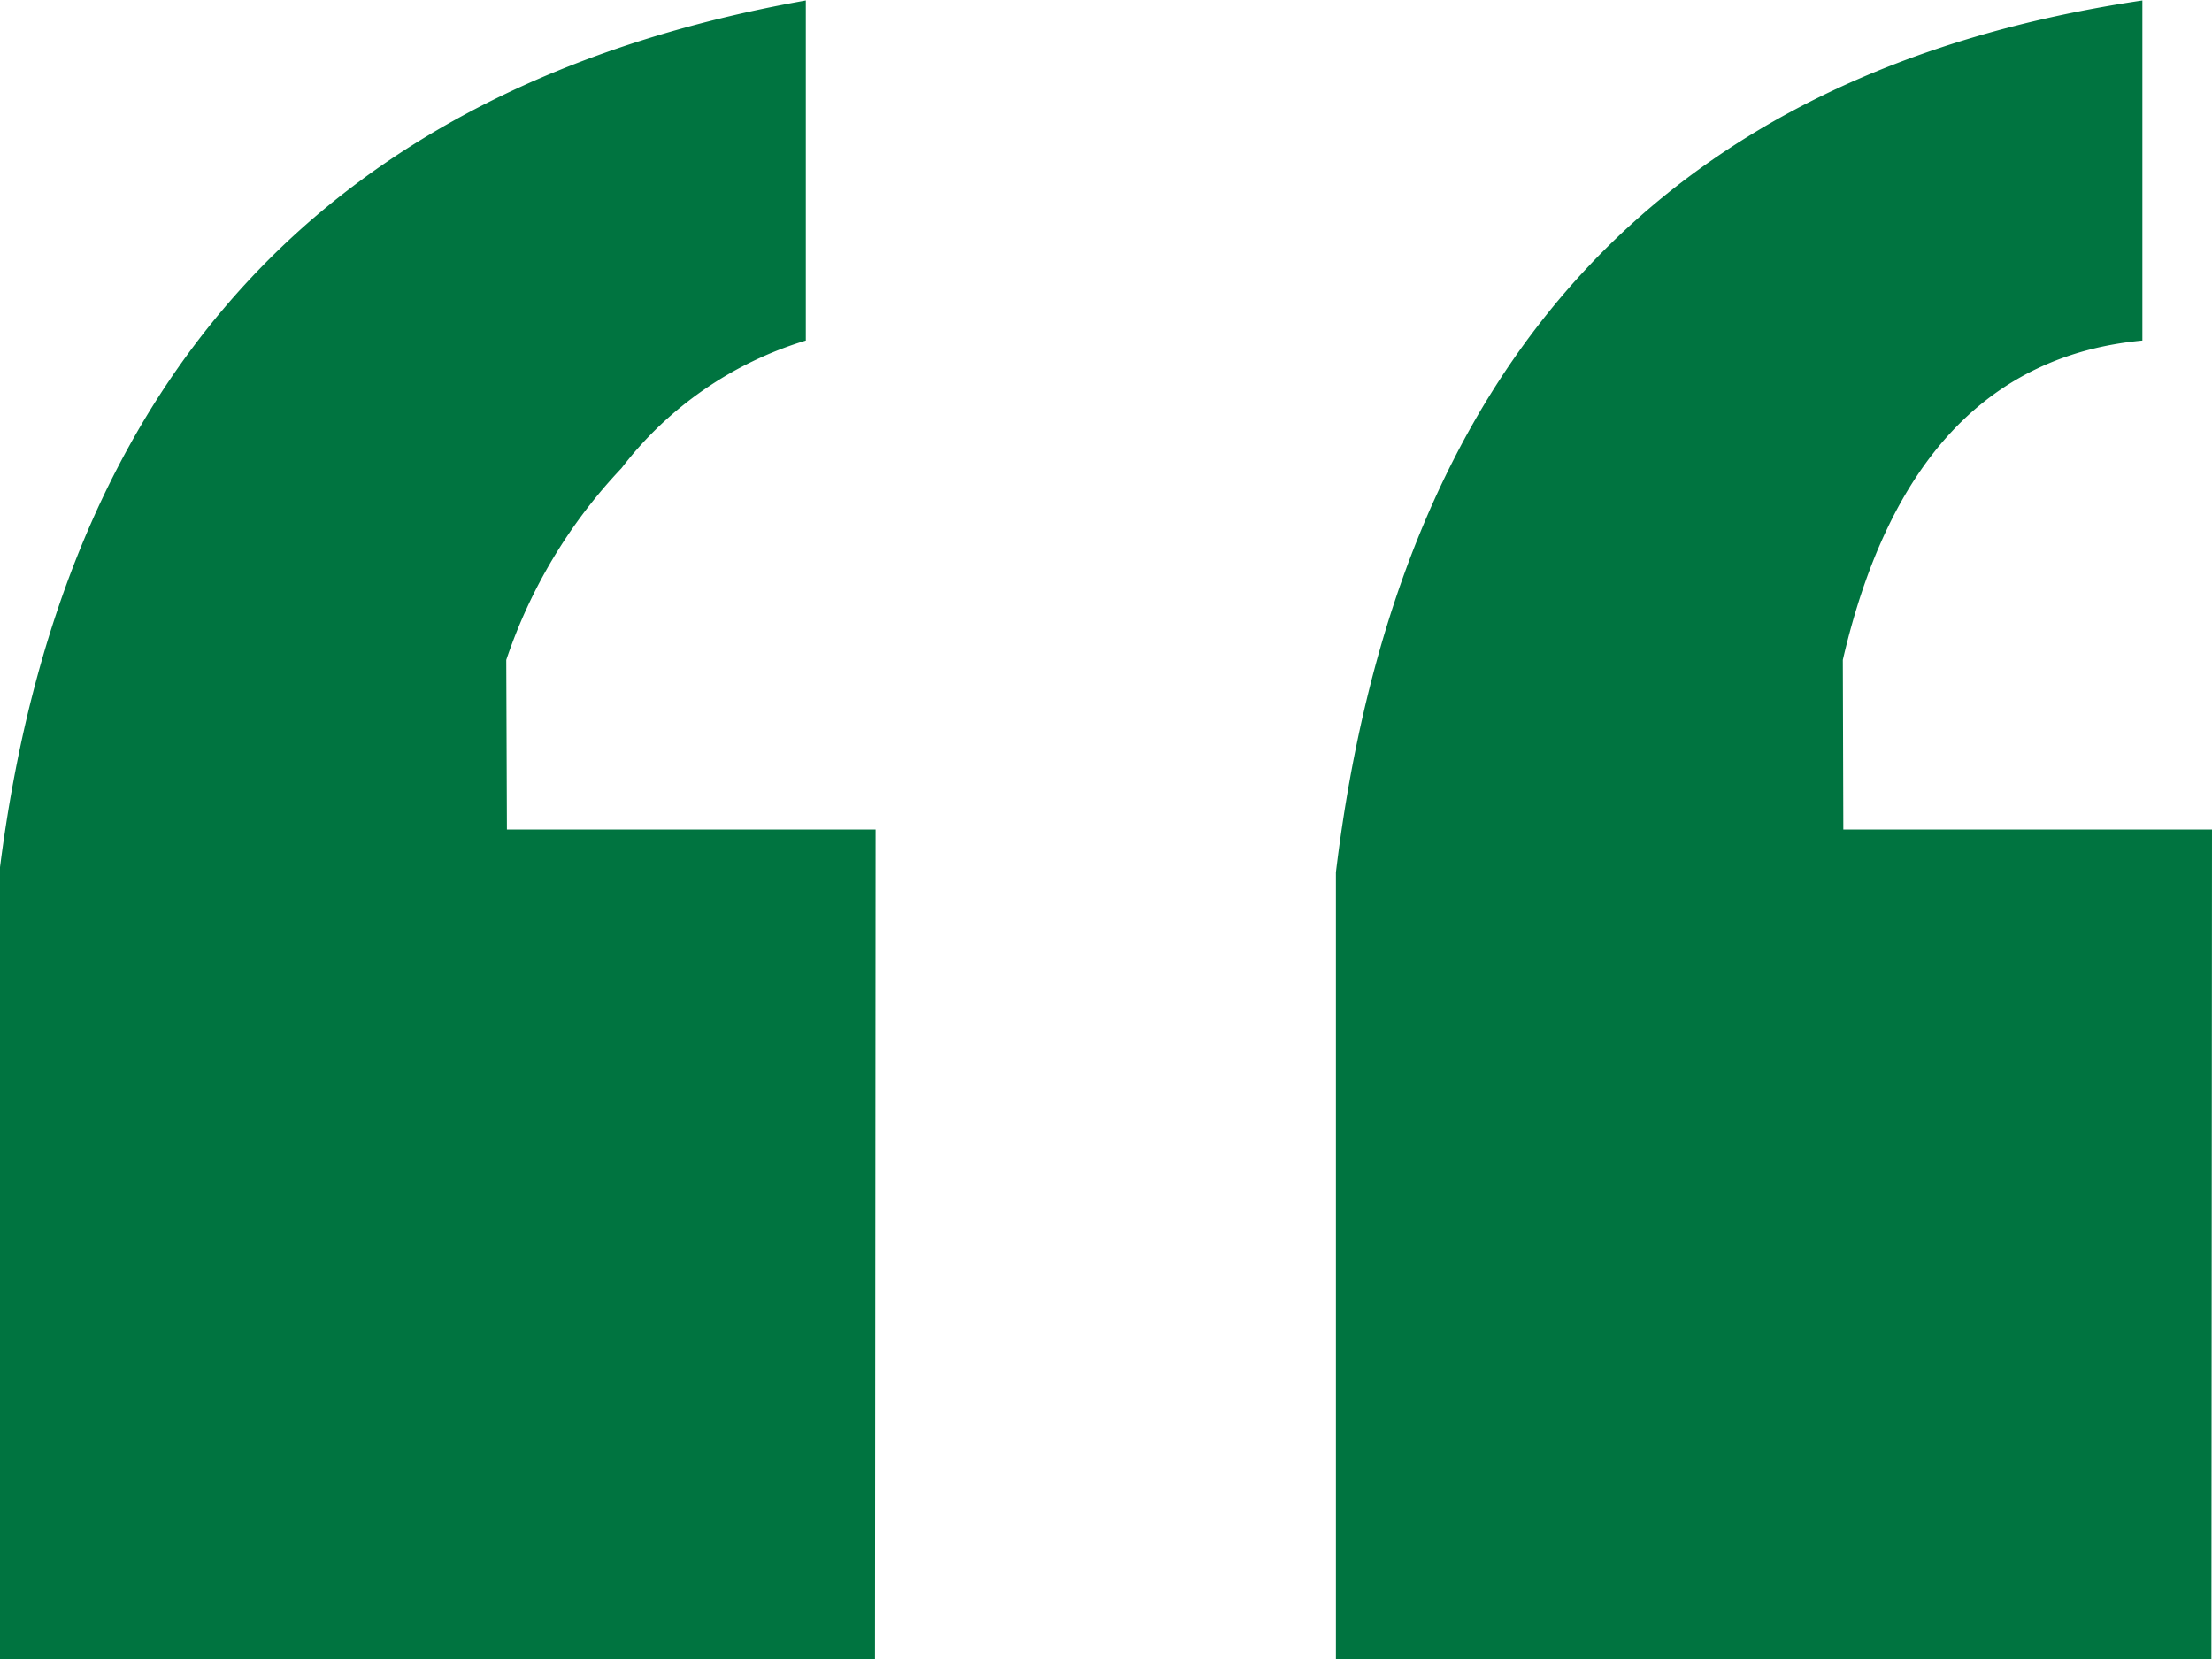 <svg xmlns="http://www.w3.org/2000/svg" width="48" height="36" viewBox="0 0 48 36">
  <defs>
    <style>
      .cls-1 {
        fill: #007440;
        fill-rule: evenodd;
      }
    </style>
  </defs>
  <path id="_" data-name="”" class="cls-1" d="M538.987,9973.01L539,9955h-8l-0.014-3.68a11.261,11.261,0,0,1,2.5-4.16,7.937,7.937,0,0,1,4-2.77v-7.38q-15.495,2.76-17.5,18.92v17.08h19Zm29,0L568,9955h-8l-0.011-3.68c1-4.32,3.172-6.62,6.5-6.93v-7.38q-15.494,2.3-17.5,18.92v17.08h19Z" transform="translate(-520 -9937)"/>
</svg>
